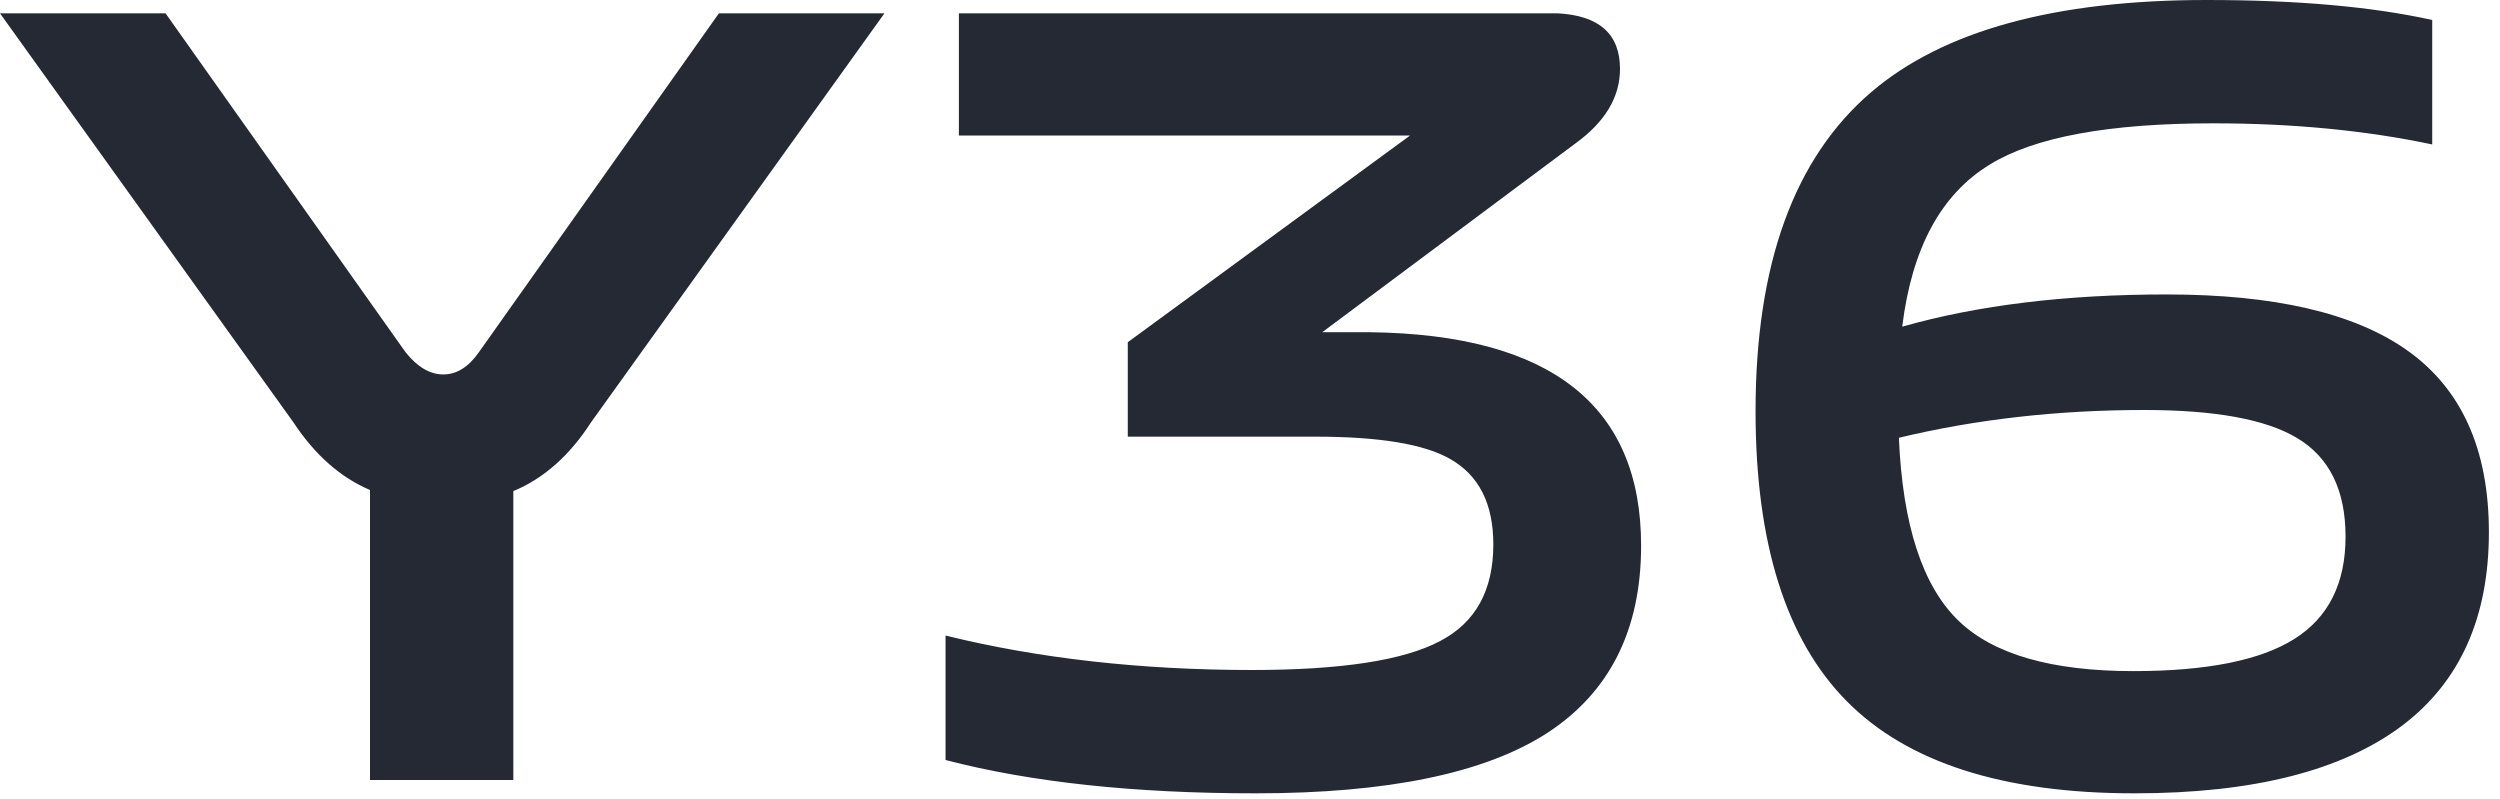 <?xml version="1.0" encoding="UTF-8"?>
<svg width="216px" height="69px" viewBox="0 0 216 69" version="1.1" xmlns="http://www.w3.org/2000/svg" xmlns:xlink="http://www.w3.org/1999/xlink">
    <title>Y36</title>
    <g id="页面-1" stroke="none" stroke-width="1" fill="none" fill-rule="evenodd">
        <g id="midbanner-1备份" transform="translate(-360, -448)" fill="#242933" fill-rule="nonzero">
            <path d="M404.352,515.392 L404.352,490.432 C406.976,489.344 409.216,487.36 411.072,484.48 L411.072,484.48 L436.416,449.152 L422.112,449.152 L401.376,478.432 C400.48,479.712 399.456,480.352 398.304,480.352 C397.152,480.352 396.064,479.712 395.04,478.432 L395.04,478.432 L374.304,449.152 L360,449.152 L385.344,484.48 C387.2,487.296 389.408,489.248 391.968,490.336 L391.968,490.336 L391.968,515.392 L404.352,515.392 Z M468.48,516.544 C479.872,516.544 488.256,514.816 493.632,511.36 C499.072,507.84 501.792,502.432 501.792,495.136 C501.792,483.04 493.984,476.896 478.368,476.704 L478.368,476.704 L474.24,476.704 L496.128,460.384 C498.688,458.528 499.968,456.384 499.968,453.952 C499.968,450.944 498.176,449.344 494.592,449.152 L494.592,449.152 L442.848,449.152 L442.848,459.712 L481.824,459.712 L457.44,477.568 L457.44,485.728 L473.664,485.728 C479.168,485.728 483.04,486.368 485.28,487.648 C487.776,489.056 489.024,491.52 489.024,495.04 C489.024,499.008 487.488,501.792 484.416,503.392 C481.28,505.056 475.872,505.888 468.192,505.888 C458.592,505.888 449.76,504.896 441.696,502.912 L441.696,502.912 L441.696,513.664 C449.056,515.584 457.984,516.544 468.48,516.544 Z M544.416,516.544 C554.656,516.544 562.368,514.592 567.552,510.688 C572.544,506.912 575.04,501.344 575.04,493.984 C575.04,486.816 572.672,481.568 567.936,478.24 C563.392,475.04 556.48,473.44 547.2,473.44 C538.496,473.44 530.88,474.368 524.352,476.224 C525.184,469.44 527.712,464.768 531.936,462.208 C535.776,459.84 542.208,458.656 551.232,458.656 C558.08,458.656 564.384,459.264 570.144,460.48 L570.144,460.48 L570.144,449.728 C564.96,448.576 558.464,448 550.656,448 C537.536,448 527.872,450.656 521.664,455.968 C515.008,461.664 511.68,470.848 511.68,483.52 C511.68,494.912 514.304,503.264 519.552,508.576 C524.8,513.888 533.088,516.544 544.416,516.544 Z M544.32,505.984 C537.28,505.984 532.256,504.544 529.248,501.664 C526.112,498.656 524.384,493.376 524.064,485.824 C530.72,484.224 537.792,483.424 545.28,483.424 C551.36,483.424 555.744,484.224 558.432,485.824 C561.248,487.488 562.656,490.336 562.656,494.368 C562.656,498.4 561.184,501.344 558.24,503.2 C555.296,505.056 550.656,505.984 544.32,505.984 Z" id="Y36"></path>
        </g>
    </g>
</svg>